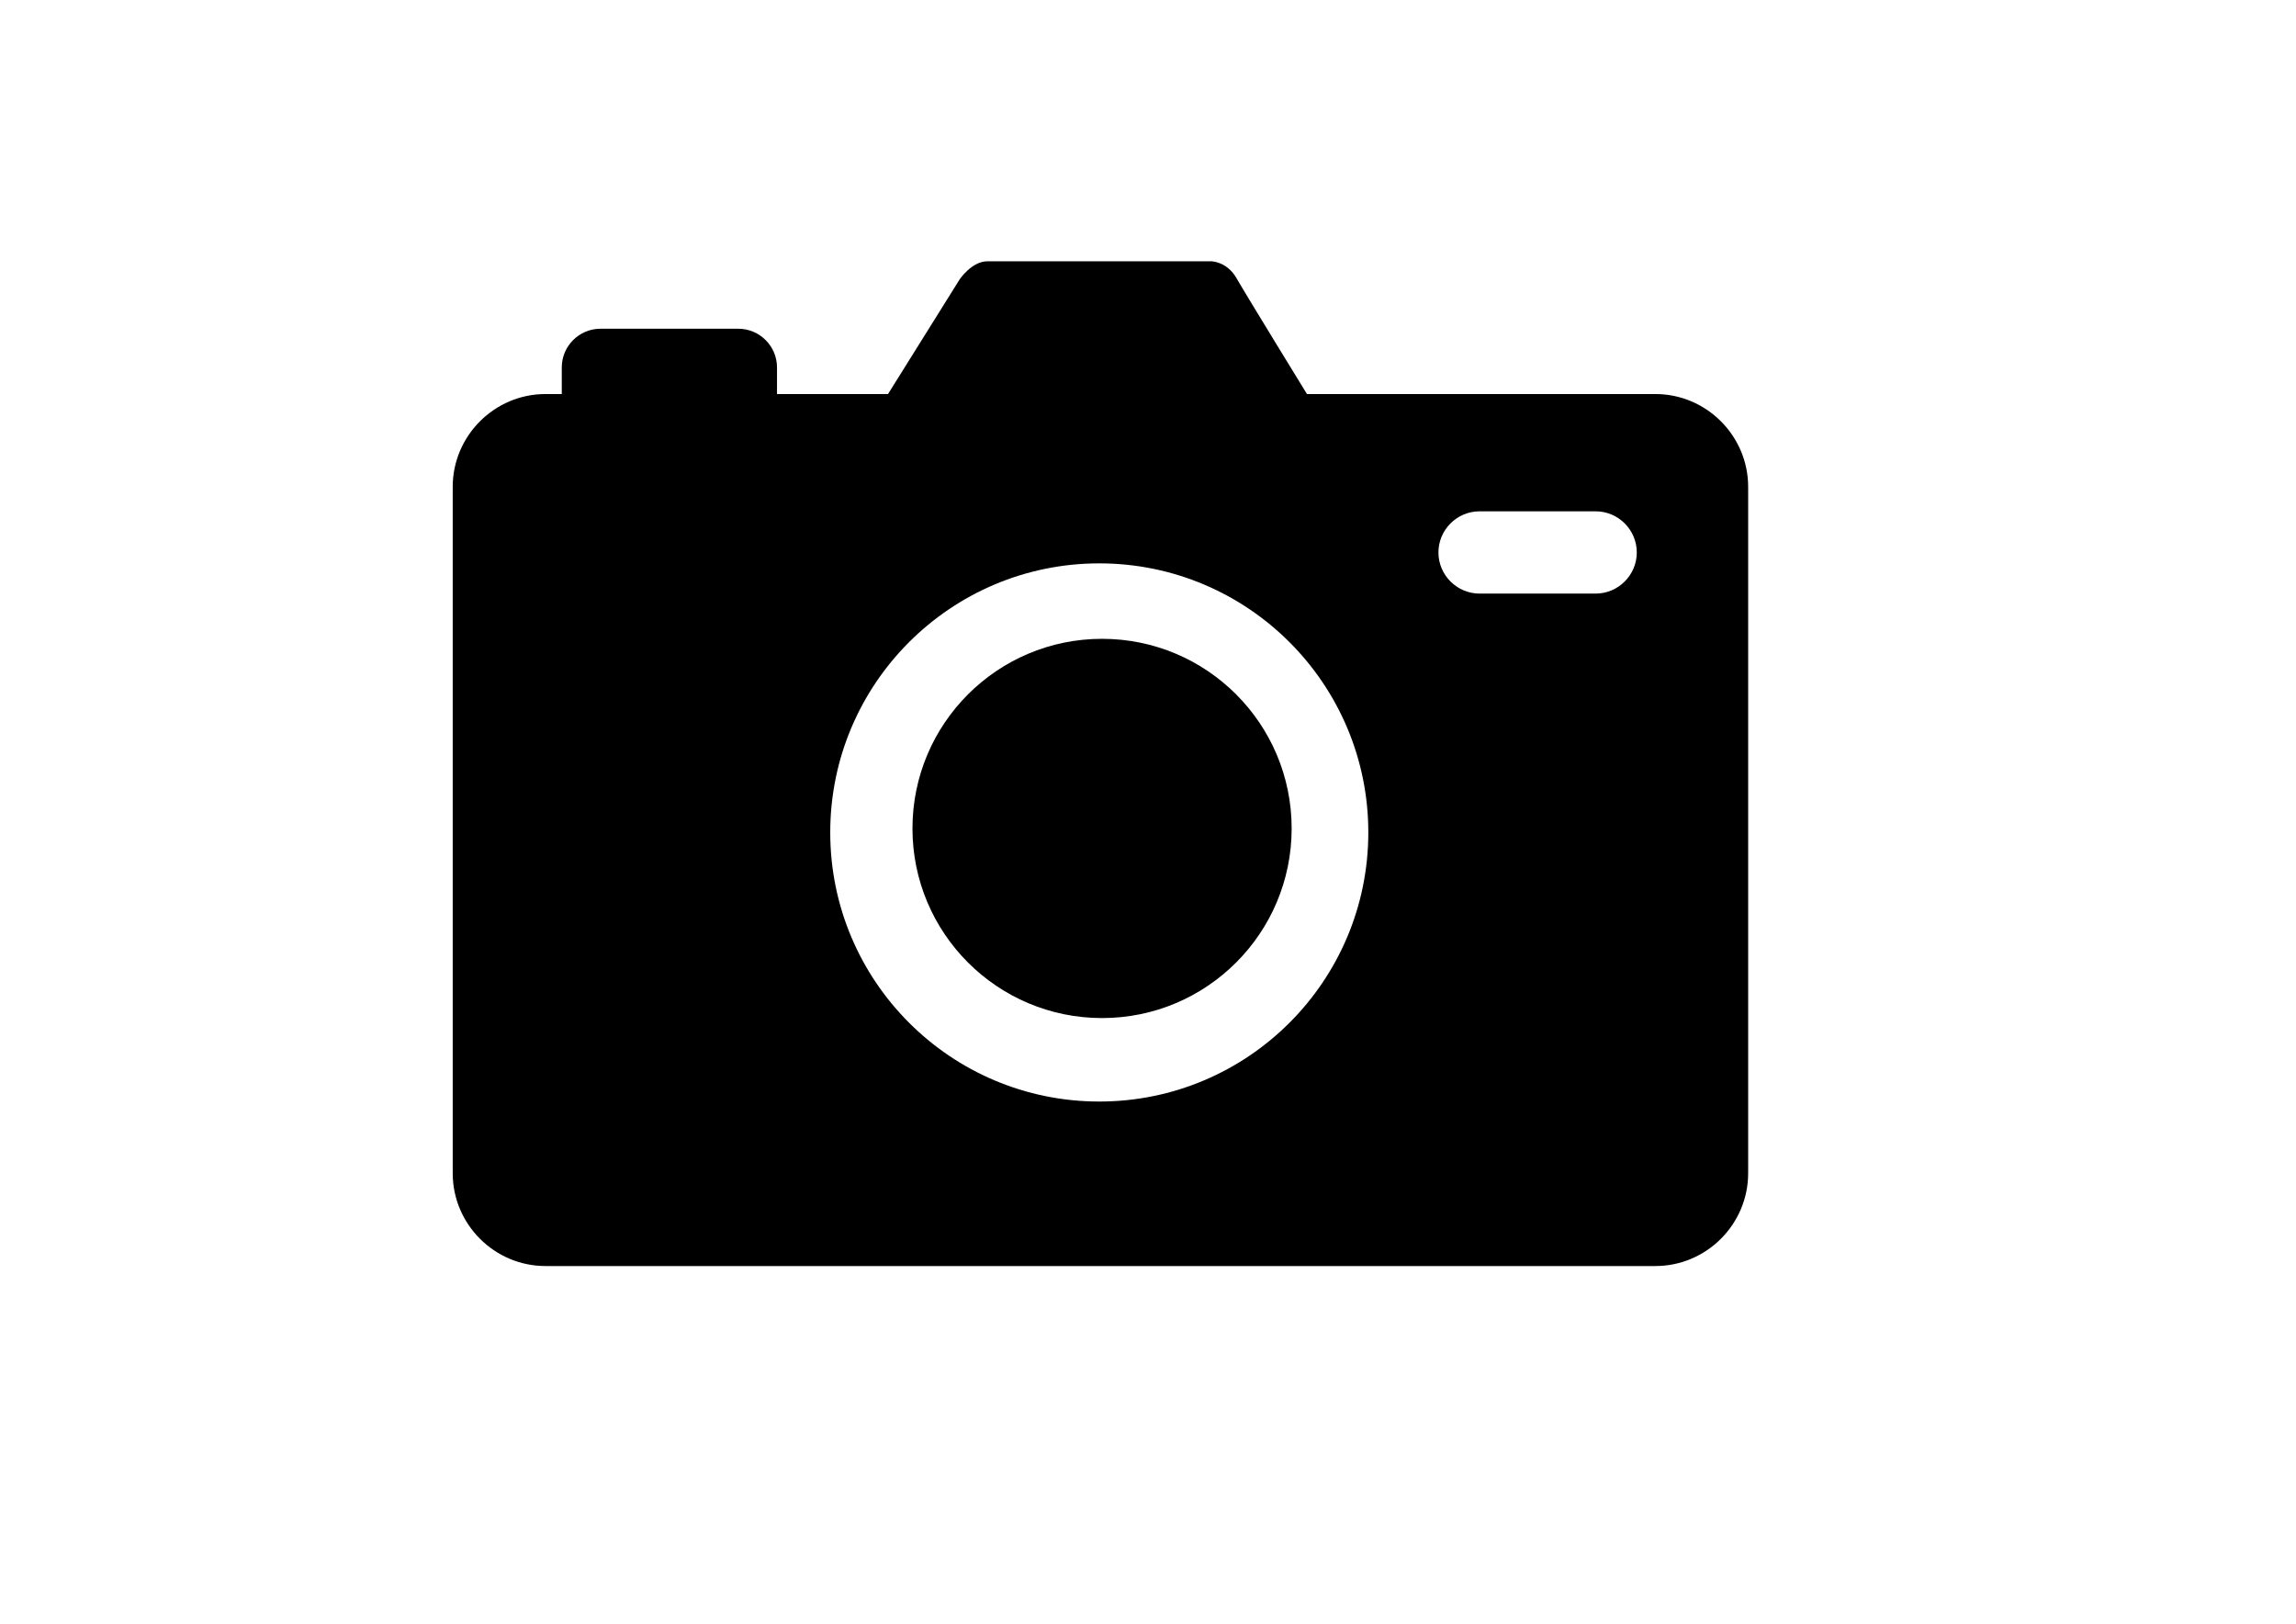<?xml version="1.0" encoding="utf-8"?>
<!-- Generator: Adobe Illustrator 26.1.0, SVG Export Plug-In . SVG Version: 6.00 Build 0)  -->
<svg version="1.1" id="Layer_4" xmlns="http://www.w3.org/2000/svg" xmlns:xlink="http://www.w3.org/1999/xlink" x="0px" y="0px"
	 viewBox="0 0 841.89 595.28" style="enable-background:new 0 0 841.89 595.28;" xml:space="preserve">
<path d="M606.98,144.46H200.02c-18.71,0-34.02,15.31-34.02,34.02v251.65c0,18.71,15.31,34.02,34.02,34.02h406.97
	c18.71,0,34.02-15.31,34.02-34.02V178.47C641,159.76,625.69,144.46,606.98,144.46z M403.08,403.84c-54.49,0-98.65-44.17-98.65-98.65
	c0-54.49,44.17-98.65,98.65-98.65c54.48,0,98.65,44.17,98.65,98.65C501.73,359.67,457.57,403.84,403.08,403.84z M585.09,217.62
	h-42.57c-8.29,0-15.08-6.78-15.08-15.08s6.78-15.08,15.08-15.08h42.57c8.29,0,15.08,6.78,15.08,15.08S593.38,217.62,585.09,217.62z"
	/>
<circle cx="404.1" cy="303.72" r="69.52"/>
<path d="M270.74,173.72h-50.58c-7.8,0-14.17-6.38-14.17-14.17v-24.86c0-7.8,6.38-14.17,14.17-14.17h50.58
	c7.8,0,14.17,6.38,14.17,14.17v24.86C284.92,167.34,278.54,173.72,270.74,173.72z"/>
<path d="M325.27,145.01l26.6-42.57c0,0,4.43-6.65,10.2-6.65s82.03,0,82.03,0s5.76,0,9.31,6.21c3.55,6.21,26.16,43.01,26.16,43.01
	H325.27z"/>
</svg>
